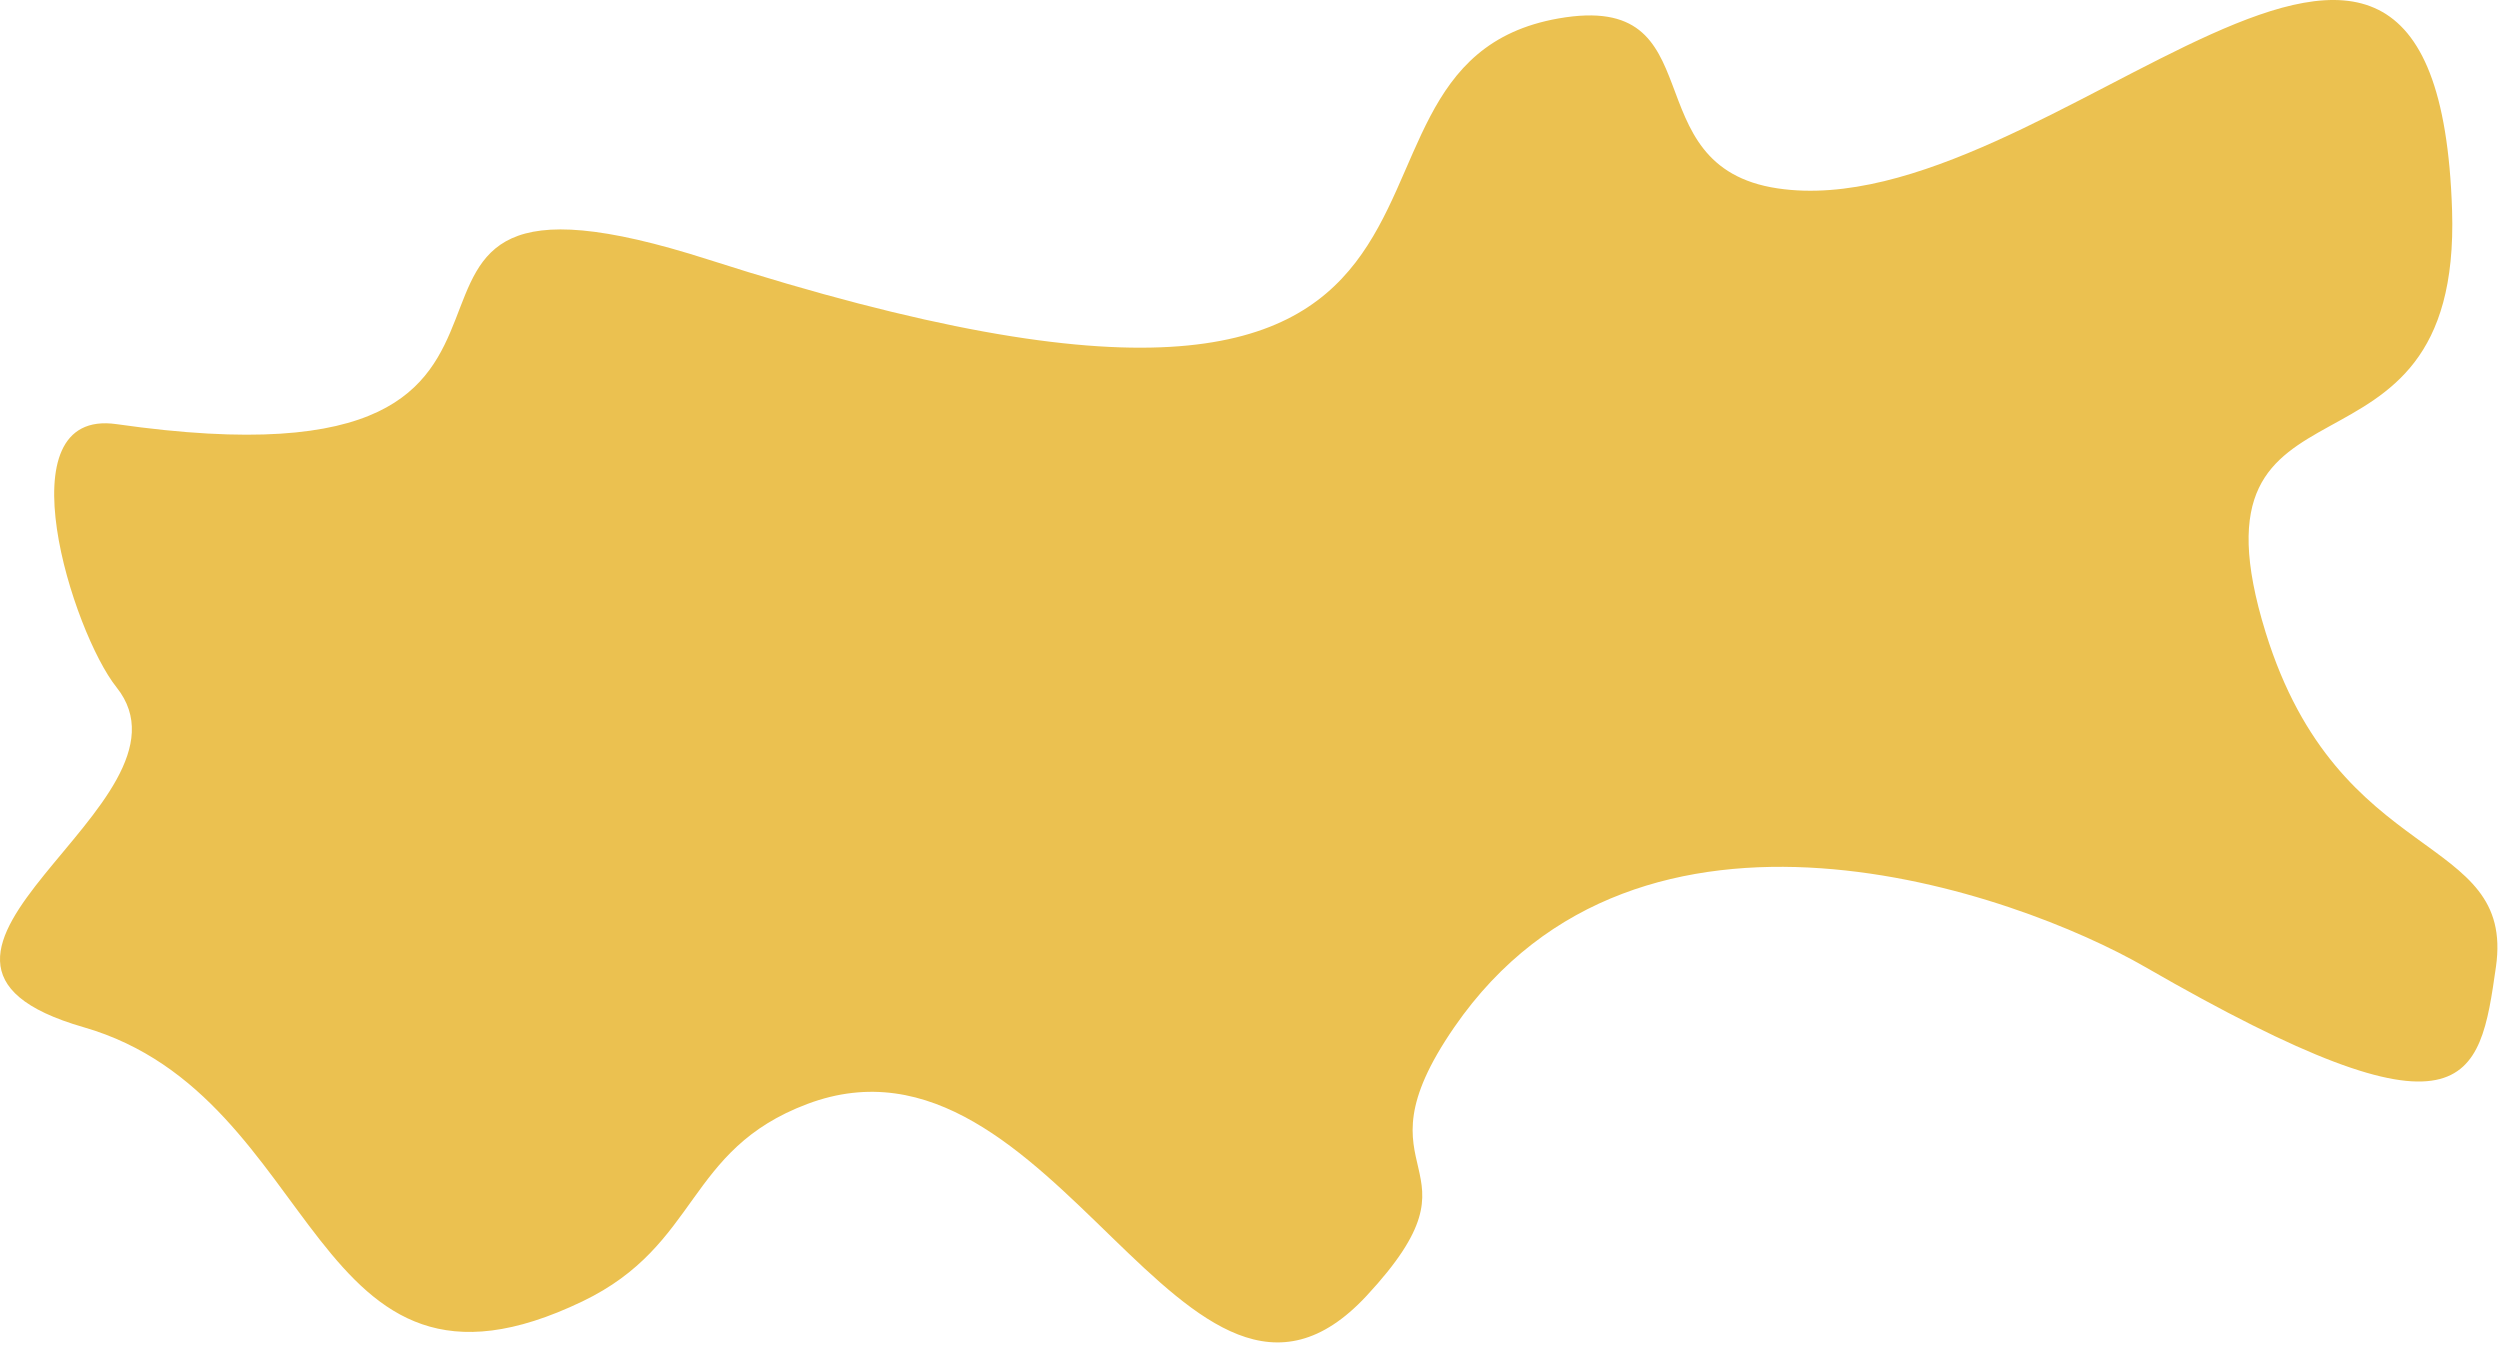 <?xml version="1.0" encoding="UTF-8"?> <svg xmlns="http://www.w3.org/2000/svg" width="228" height="123" viewBox="0 0 228 123" fill="none"><path d="M7.627 93.682C29.627 100.016 27.962 130.781 53.128 118.682C63.841 113.532 62.503 104.868 73.629 100.682C96.194 92.192 108.212 135.838 124.629 118.182C136.196 105.741 122.989 107.67 132.629 93.682C149.548 69.133 183.874 81.408 195.629 88.182C225.129 105.182 226.129 98.682 227.629 88.182C229.397 75.808 213.313 79.275 206.628 57.682C198.565 31.64 224.497 46.431 223.629 19.182C222.233 -24.642 186.904 20.853 162.129 17.182C148.629 15.182 156.665 -0.882 142.129 1.683C116.629 6.182 144.129 49.182 64.628 23.682C25.571 11.155 60.12 45.754 10.628 38.682C0.13 37.182 6.629 57.682 10.627 62.682C19.077 73.249 -14.373 87.349 7.627 93.682Z" fill="#EBC150"></path></svg> 